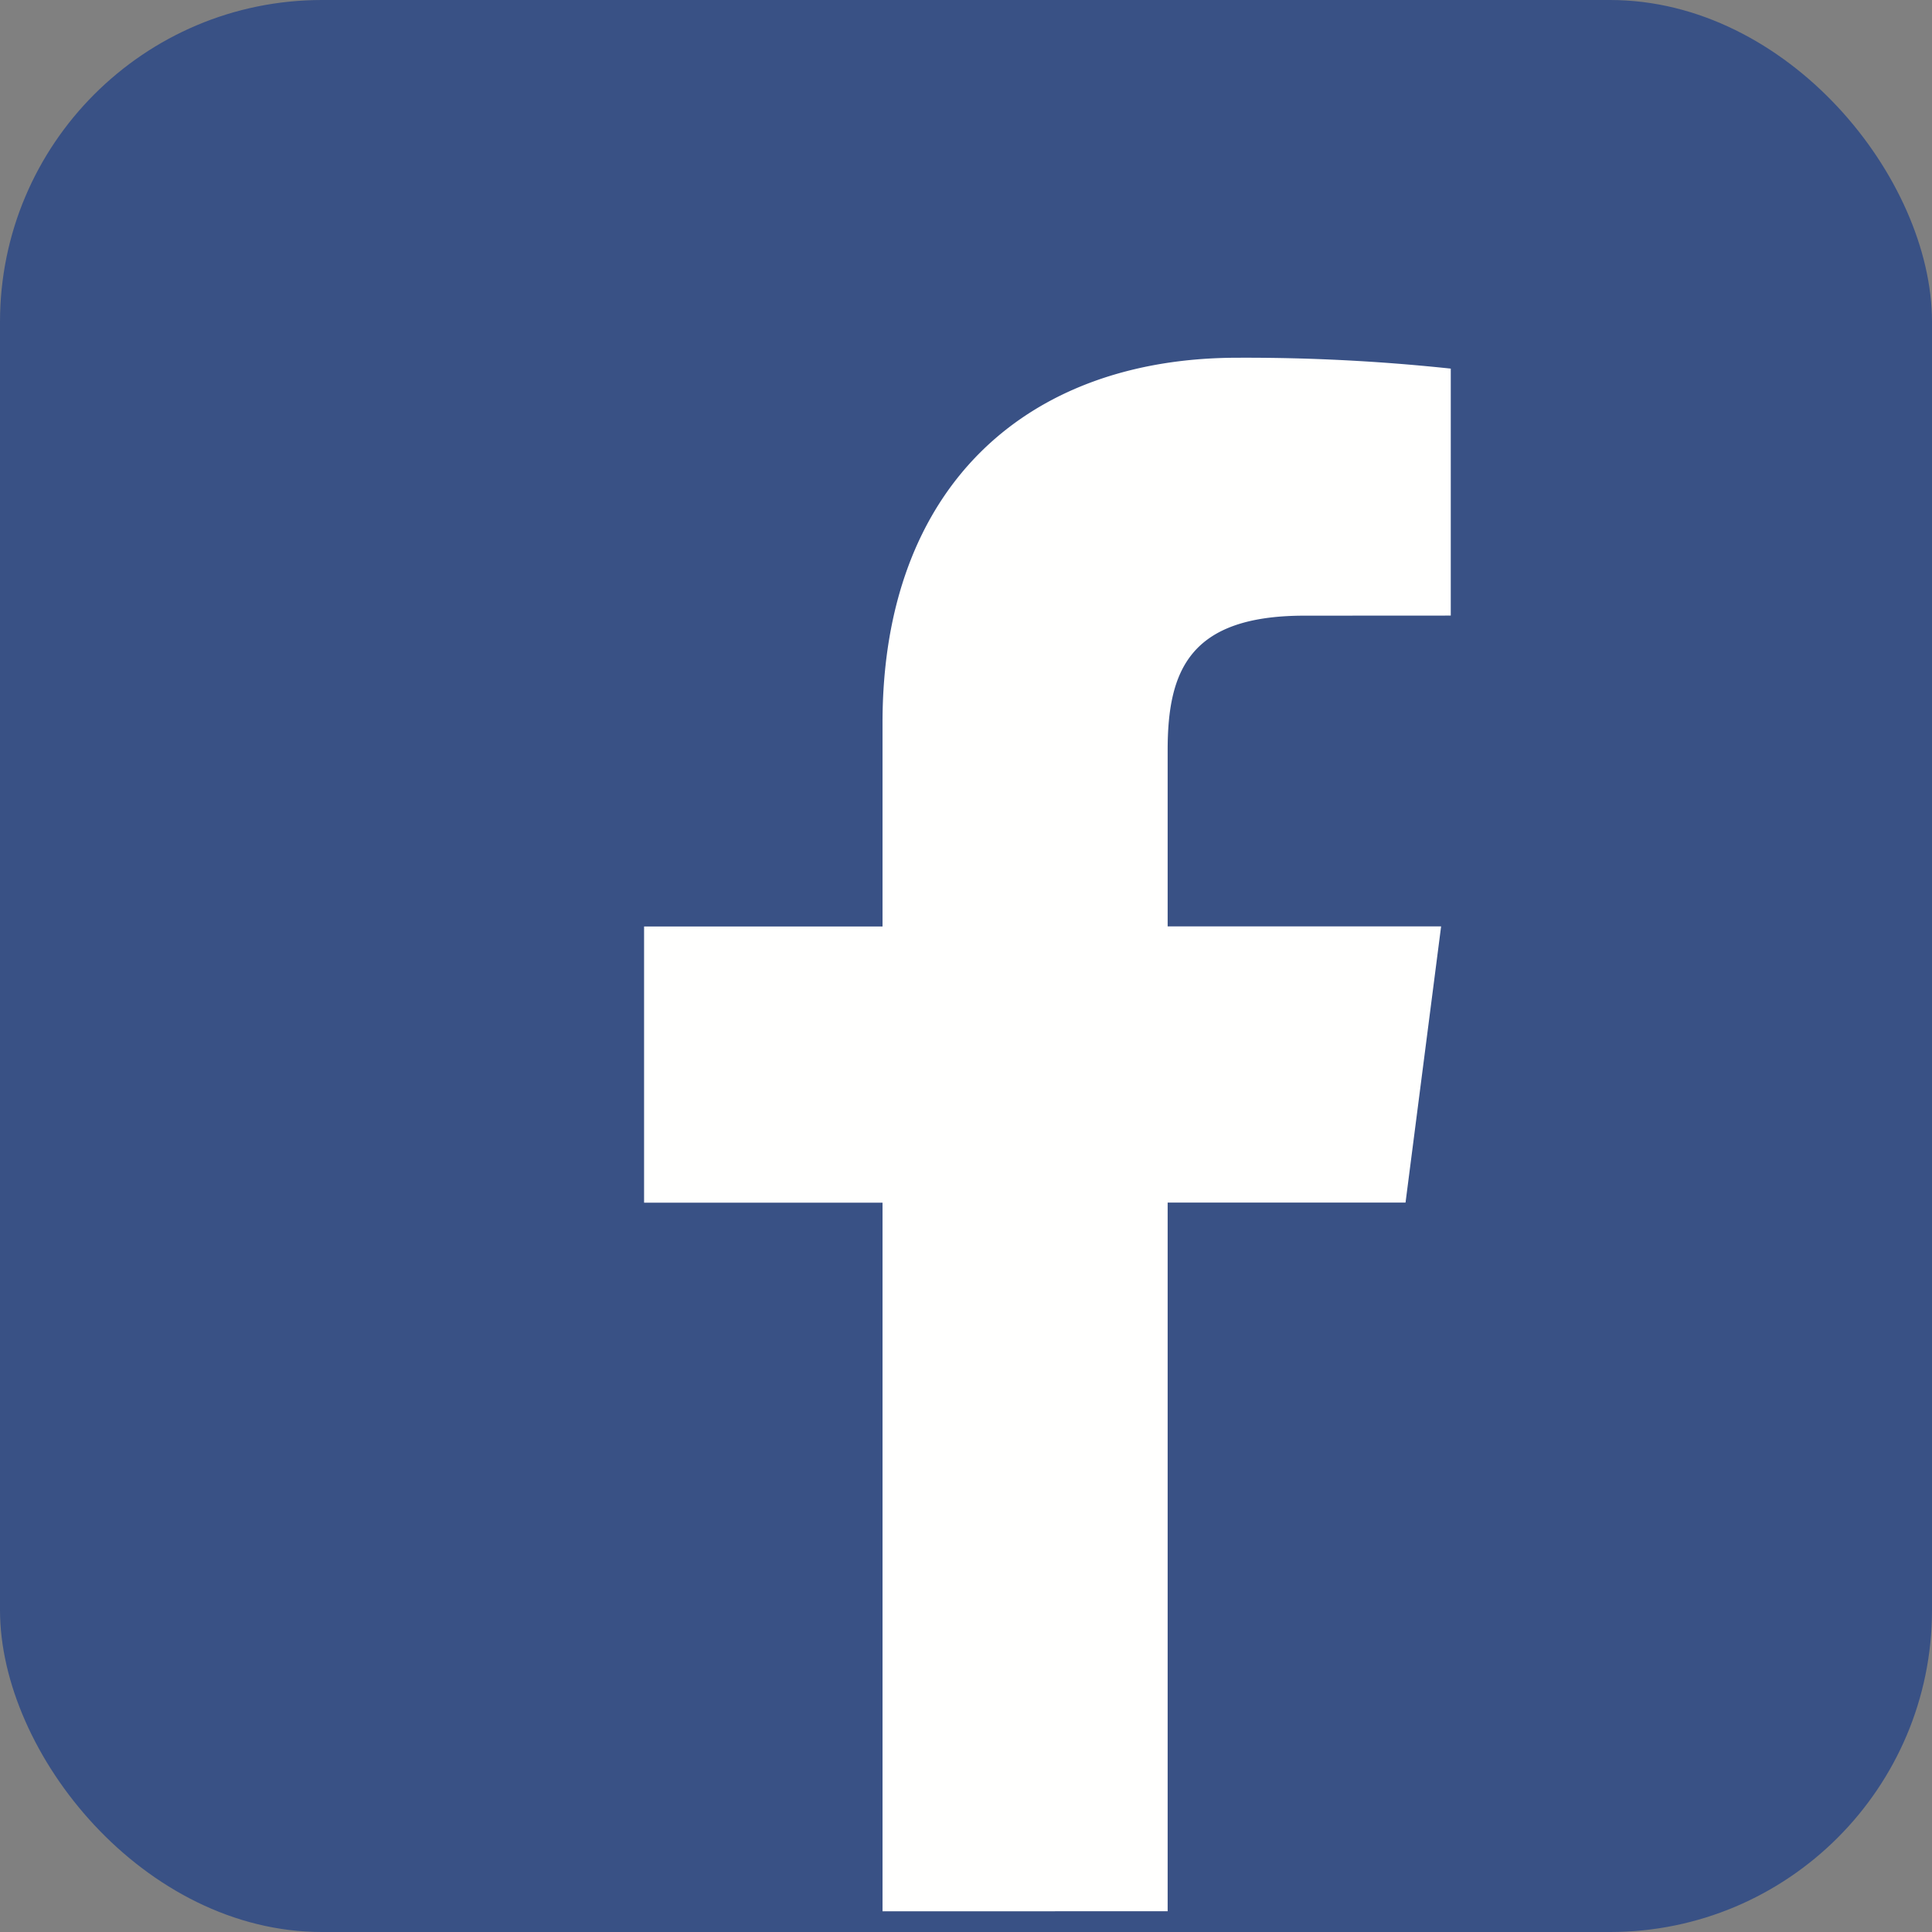 <svg xmlns="http://www.w3.org/2000/svg" width="24" height="24" fill="none"><rect width="100%" height="100%" fill="#808080" stroke="none"/><g clip-path="url(#a)"><rect width="24" height="24" fill="#395185" rx="4"/><path fill="#FFFFFE" d="M14.505 23.742v-8.803h2.955l.442-3.431h-3.397v-2.19c0-.993.276-1.67 1.7-1.67l1.817-.001V4.579a24 24 0 0 0-2.647-.135c-2.619 0-4.412 1.599-4.412 4.535v2.53H8.001v3.431h2.962v8.803z"/></g><defs><clipPath id="a"><path fill="#fff" d="M0 0h24v24H0z"/></clipPath></defs></svg>